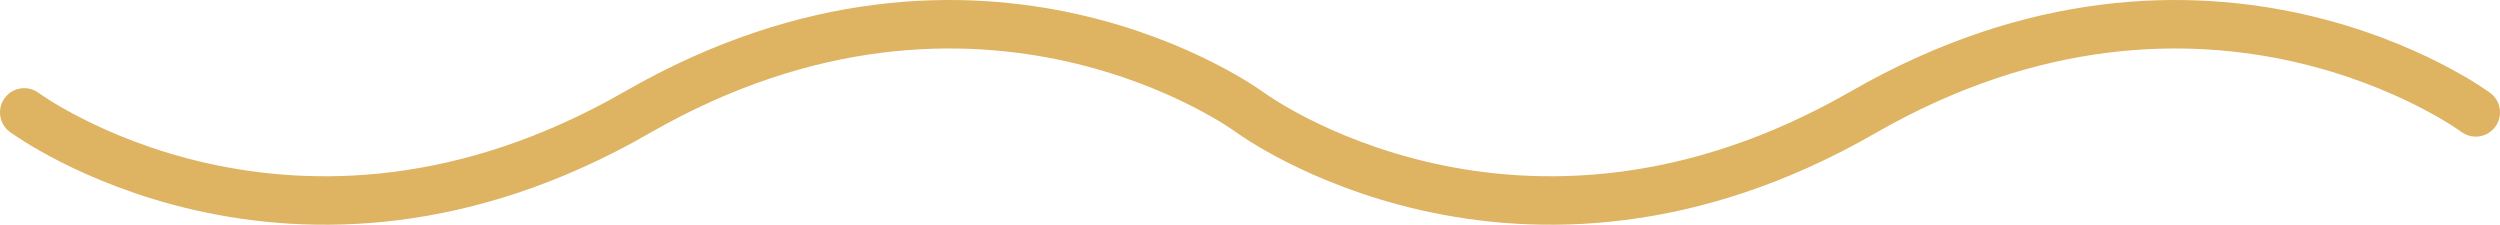 <?xml version="1.0" encoding="UTF-8"?> <!-- Generator: Adobe Illustrator 27.2.0, SVG Export Plug-In . SVG Version: 6.00 Build 0) --> <svg xmlns="http://www.w3.org/2000/svg" xmlns:xlink="http://www.w3.org/1999/xlink" version="1.2" id="Layer_1" x="0px" y="0px" viewBox="0 0 51.588 4.638" overflow="visible" xml:space="preserve"> <path fill="none" stroke="#DEB362" stroke-linecap="round" stroke-miterlimit="10" d="M51.088,2.319 c0,0-5.529-4.092-12.647,0s-12.647,0-12.647,0s-5.529-4.092-12.647,0s-12.647,0-12.647,0"></path> </svg> 
